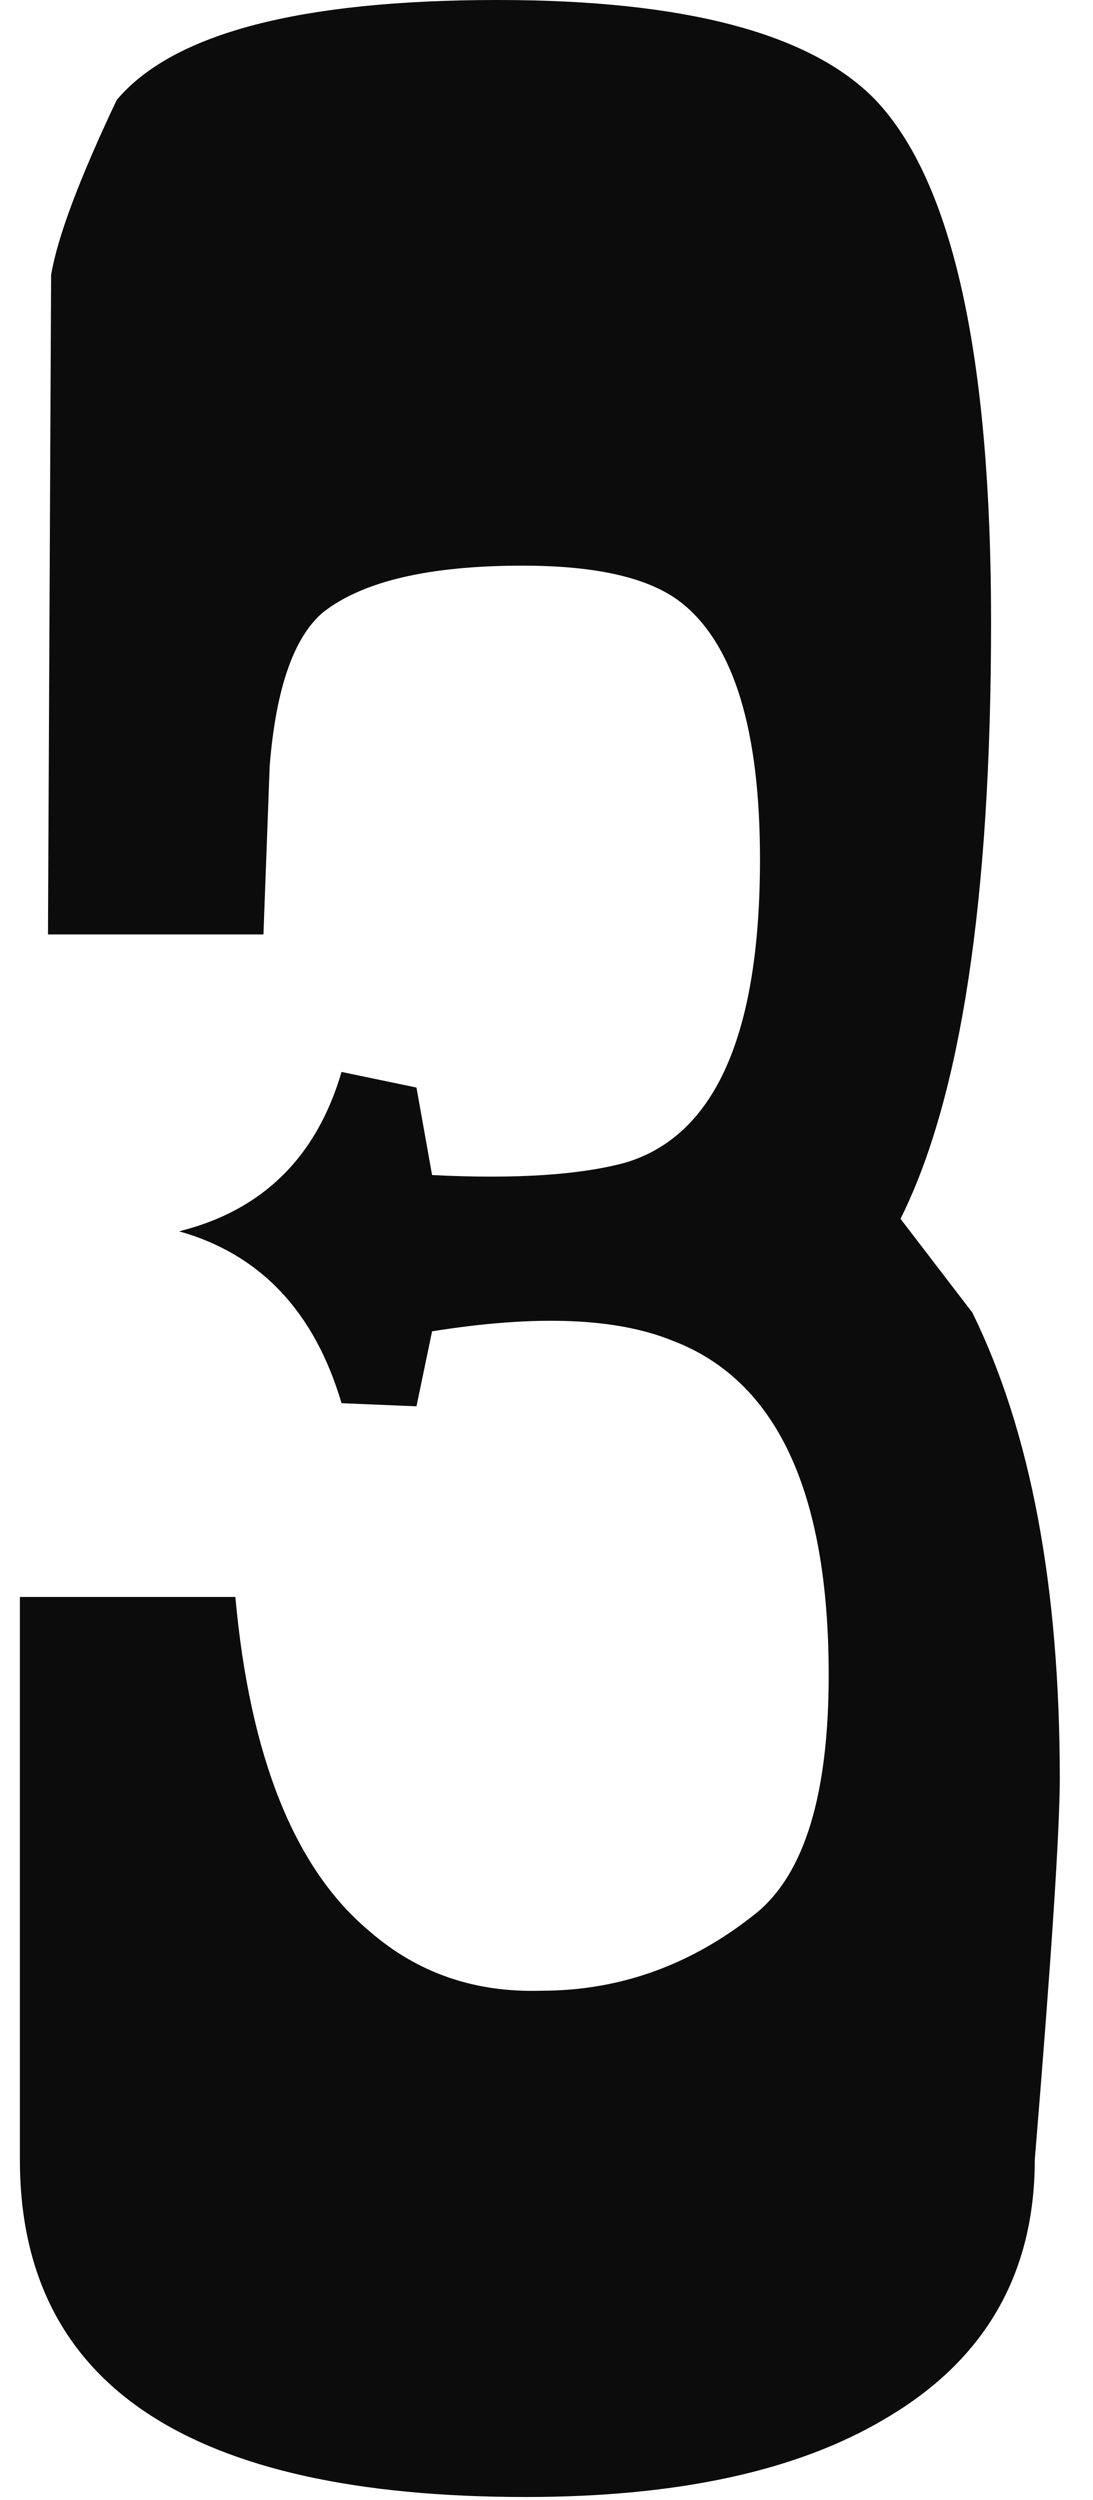 <?xml version="1.0" encoding="UTF-8"?> <svg xmlns="http://www.w3.org/2000/svg" width="28" height="64" viewBox="0 0 28 64" fill="none"><path d="M26.509 55.28C26.509 58.213 25.229 60.427 22.669 61.92C20.429 63.253 17.363 63.92 13.469 63.92C4.829 63.92 0.509 61.04 0.509 55.28V40.88H6.029C6.403 44.987 7.549 47.84 9.469 49.44C10.696 50.507 12.163 51.013 13.869 50.96C15.896 50.96 17.736 50.293 19.389 48.96C20.616 47.947 21.229 45.92 21.229 42.88C21.229 38.187 19.896 35.333 17.229 34.32C15.789 33.733 13.736 33.653 11.069 34.08L10.669 36L8.749 35.92C8.056 33.573 6.669 32.107 4.589 31.52C6.723 30.987 8.109 29.627 8.749 27.44L10.669 27.84L11.069 30.08C13.203 30.187 14.856 30.08 16.029 29.76C18.323 29.067 19.469 26.48 19.469 22C19.469 18.693 18.803 16.507 17.469 15.44C16.669 14.8 15.309 14.48 13.389 14.48C10.989 14.48 9.283 14.88 8.269 15.68C7.523 16.32 7.069 17.627 6.909 19.6C6.856 21.04 6.803 22.48 6.749 23.92H1.229L1.309 7.04C1.469 6.08 2.029 4.587 2.989 2.56C4.429 0.853 7.683 -9.53674e-07 12.749 -9.53674e-07C17.549 -9.53674e-07 20.776 0.853 22.429 2.56C24.403 4.64 25.389 9.093 25.389 15.92C25.389 23.013 24.616 28.107 23.069 31.2L24.909 33.6C26.403 36.64 27.149 40.613 27.149 45.52C27.149 46.853 26.936 50.107 26.509 55.28Z" fill="url(#paint0_linear_2954_196)" fill-opacity="0.95"></path><defs><linearGradient id="paint0_linear_2954_196" x1="13.5" y1="18.819" x2="13.5" y2="74.236" gradientUnits="userSpaceOnUse"><stop></stop><stop offset="1"></stop></linearGradient></defs></svg> 